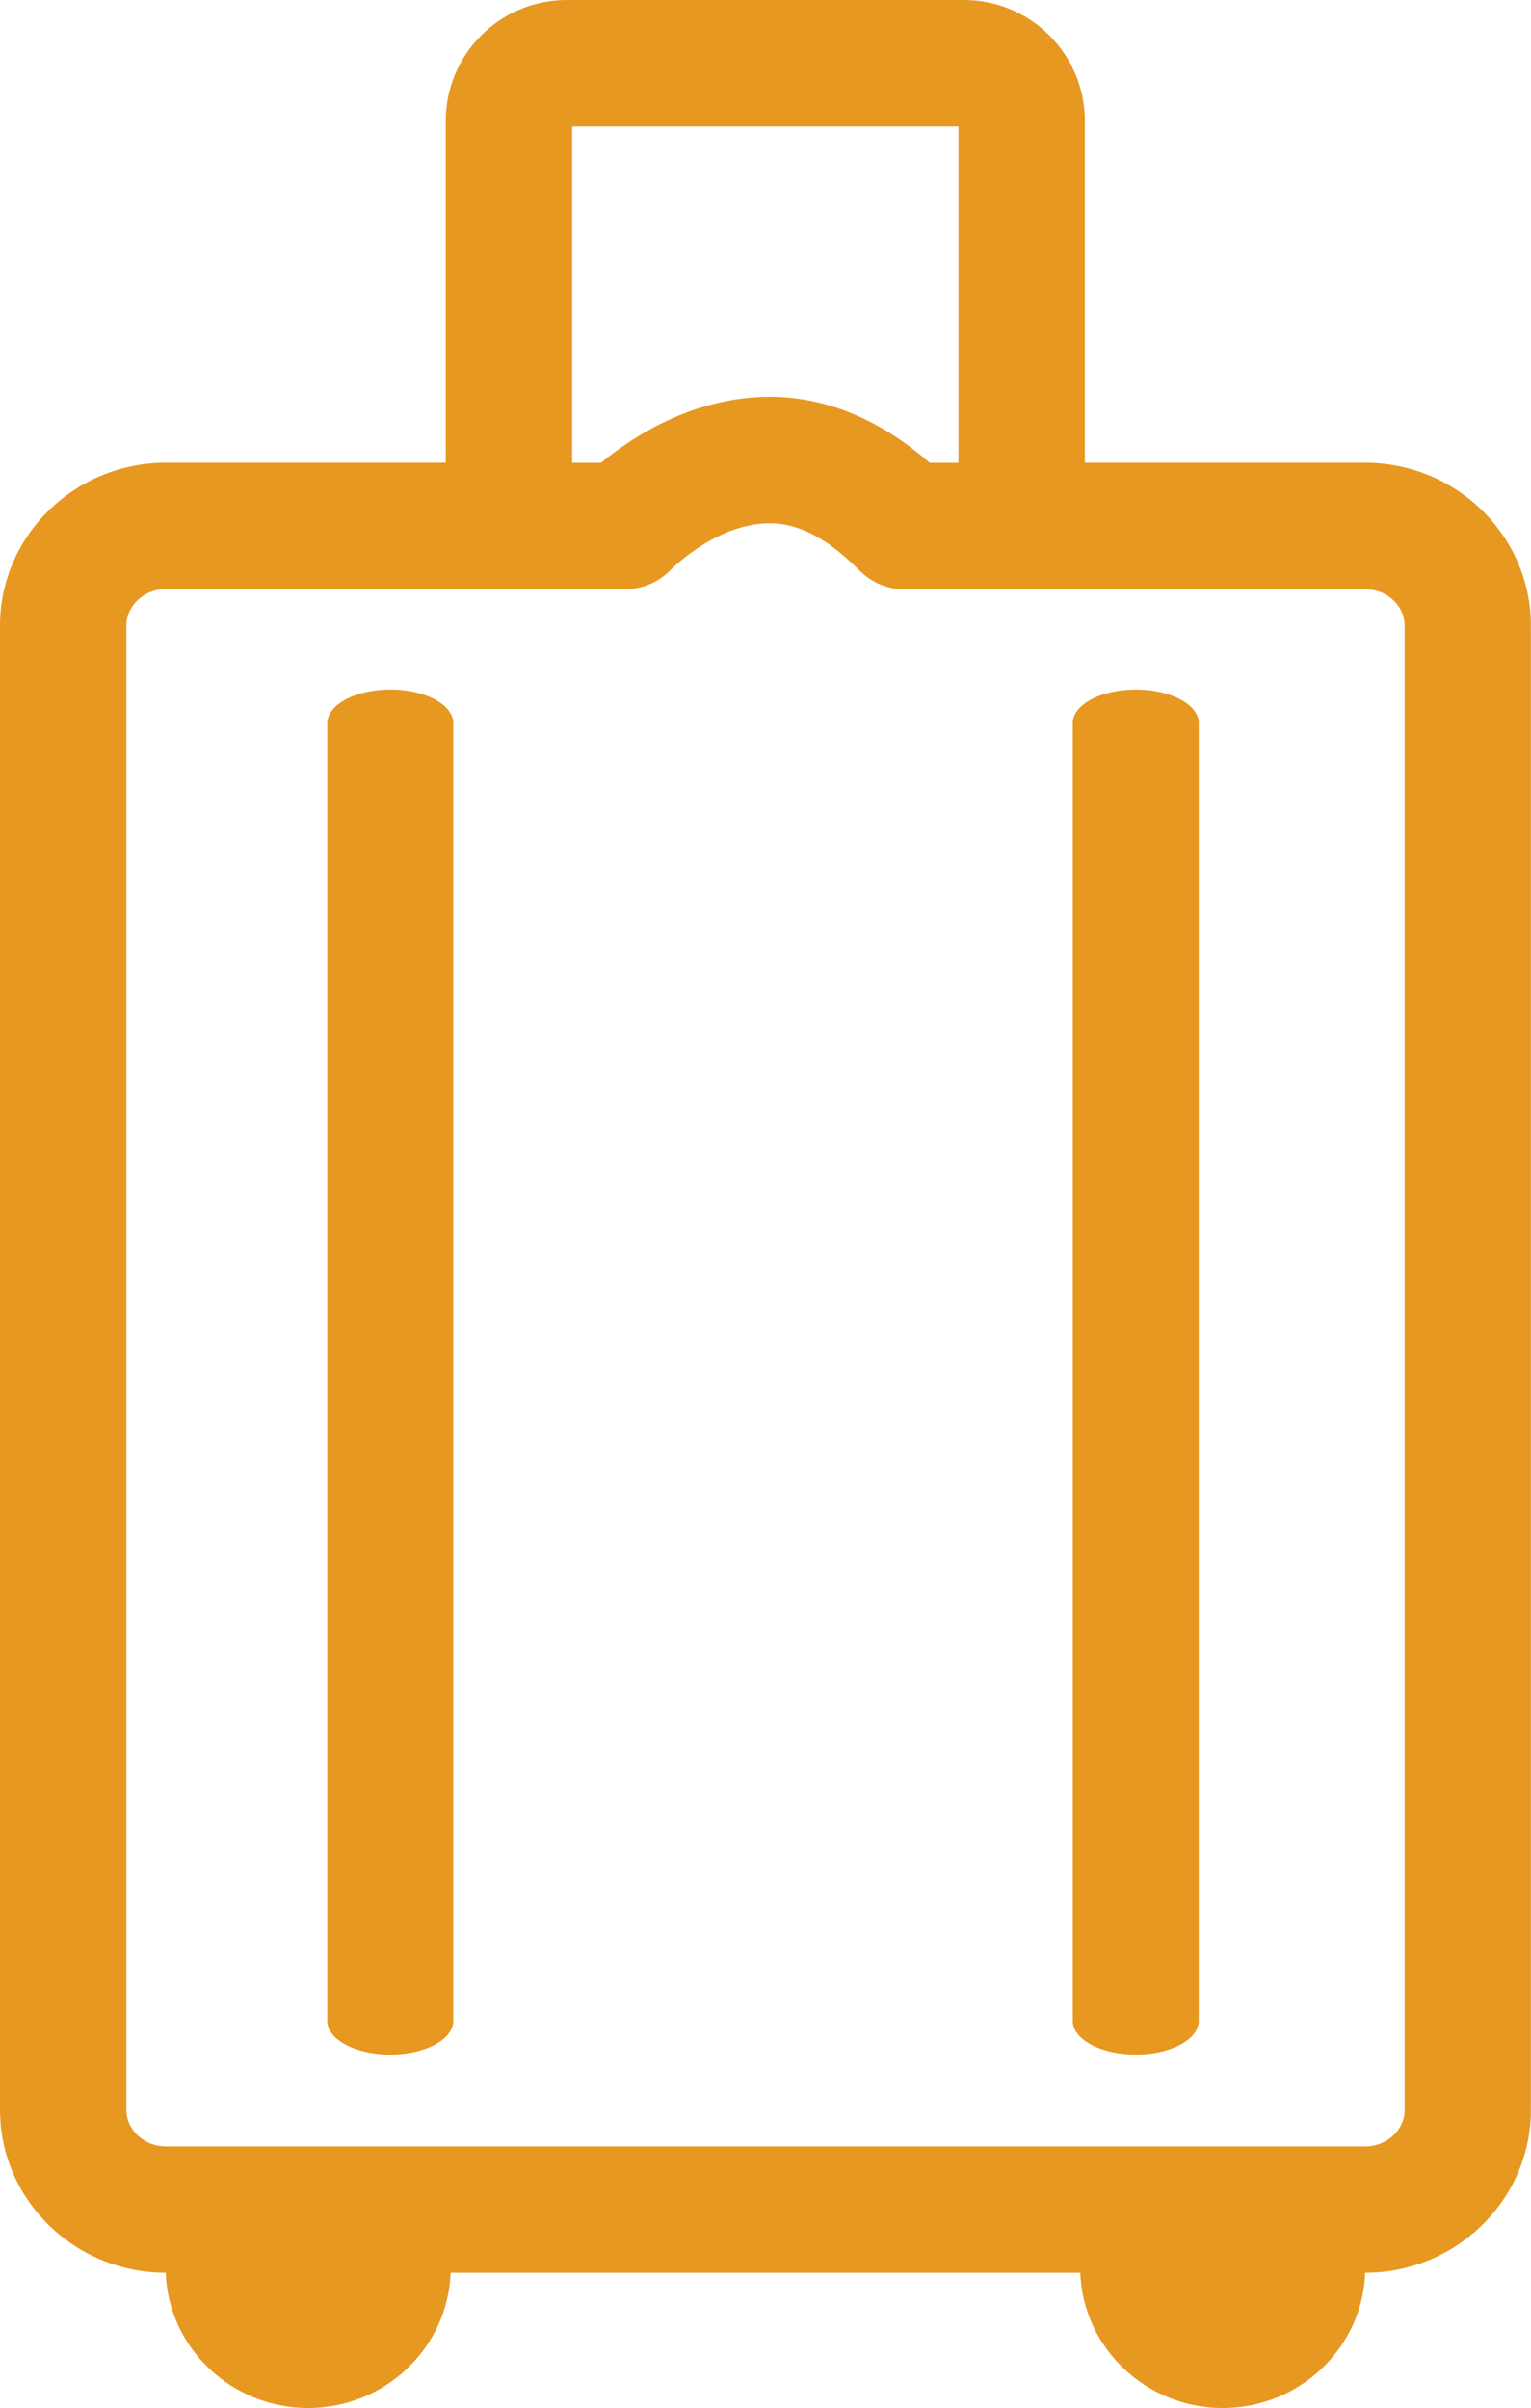<?xml version="1.0" encoding="UTF-8"?><svg id="Capa_1" xmlns="http://www.w3.org/2000/svg" viewBox="0 0 154.56 243.02"><defs><style>.cls-1{fill:#e79821;}</style></defs><path class="cls-1" d="M137.81,46.7h-28.29V12.2c0-6.72-5.47-12.2-12.2-12.2H57.2c-6.72,0-12.2,5.47-12.2,12.2V46.7H16.76C7.52,46.7,0,54.08,0,63.15V212.93c0,9.06,7.5,16.44,16.73,16.45,.27,7.57,6.62,13.65,14.38,13.65s14.11-6.08,14.38-13.65h63.57c.27,7.57,6.62,13.65,14.38,13.65s14.11-6.08,14.38-13.65c9.23-.01,16.73-7.39,16.73-16.45V63.15c0-9.07-7.52-16.45-16.76-16.45Zm4,166.23c0,2.04-1.79,3.7-4,3.7H16.76c-2.21,0-4-1.66-4-3.7V63.15c0-2.04,1.79-3.7,4-3.7H63.11c1.7,.01,3.31-.65,4.51-1.85,.8-.8,5.05-4.79,10.12-4.79,3.82,0,7,2.74,9.05,4.79,1.21,1.2,2.81,1.87,4.51,1.87h46.5c2.21-.01,4,1.64,4,3.68V212.93ZM96.76,46.71h-2.91c-4.95-4.36-10.5-6.66-16.1-6.66-7.65,0-13.72,3.89-17.08,6.66h-2.91V12.76h39V46.71Z"/><path class="cls-1" d="M108.3,203.97V72.98c0-1.87,2.85-3.39,6.36-3.39s6.36,1.52,6.36,3.39V203.97c0,1.87-2.85,3.39-6.36,3.39s-6.36-1.52-6.36-3.39Z"/><path class="cls-1" d="M33.04,203.97V72.98c0-1.87,2.85-3.39,6.36-3.39s6.36,1.52,6.36,3.39V203.97c0,1.87-2.85,3.39-6.36,3.39s-6.36-1.52-6.36-3.39Z"/></svg>